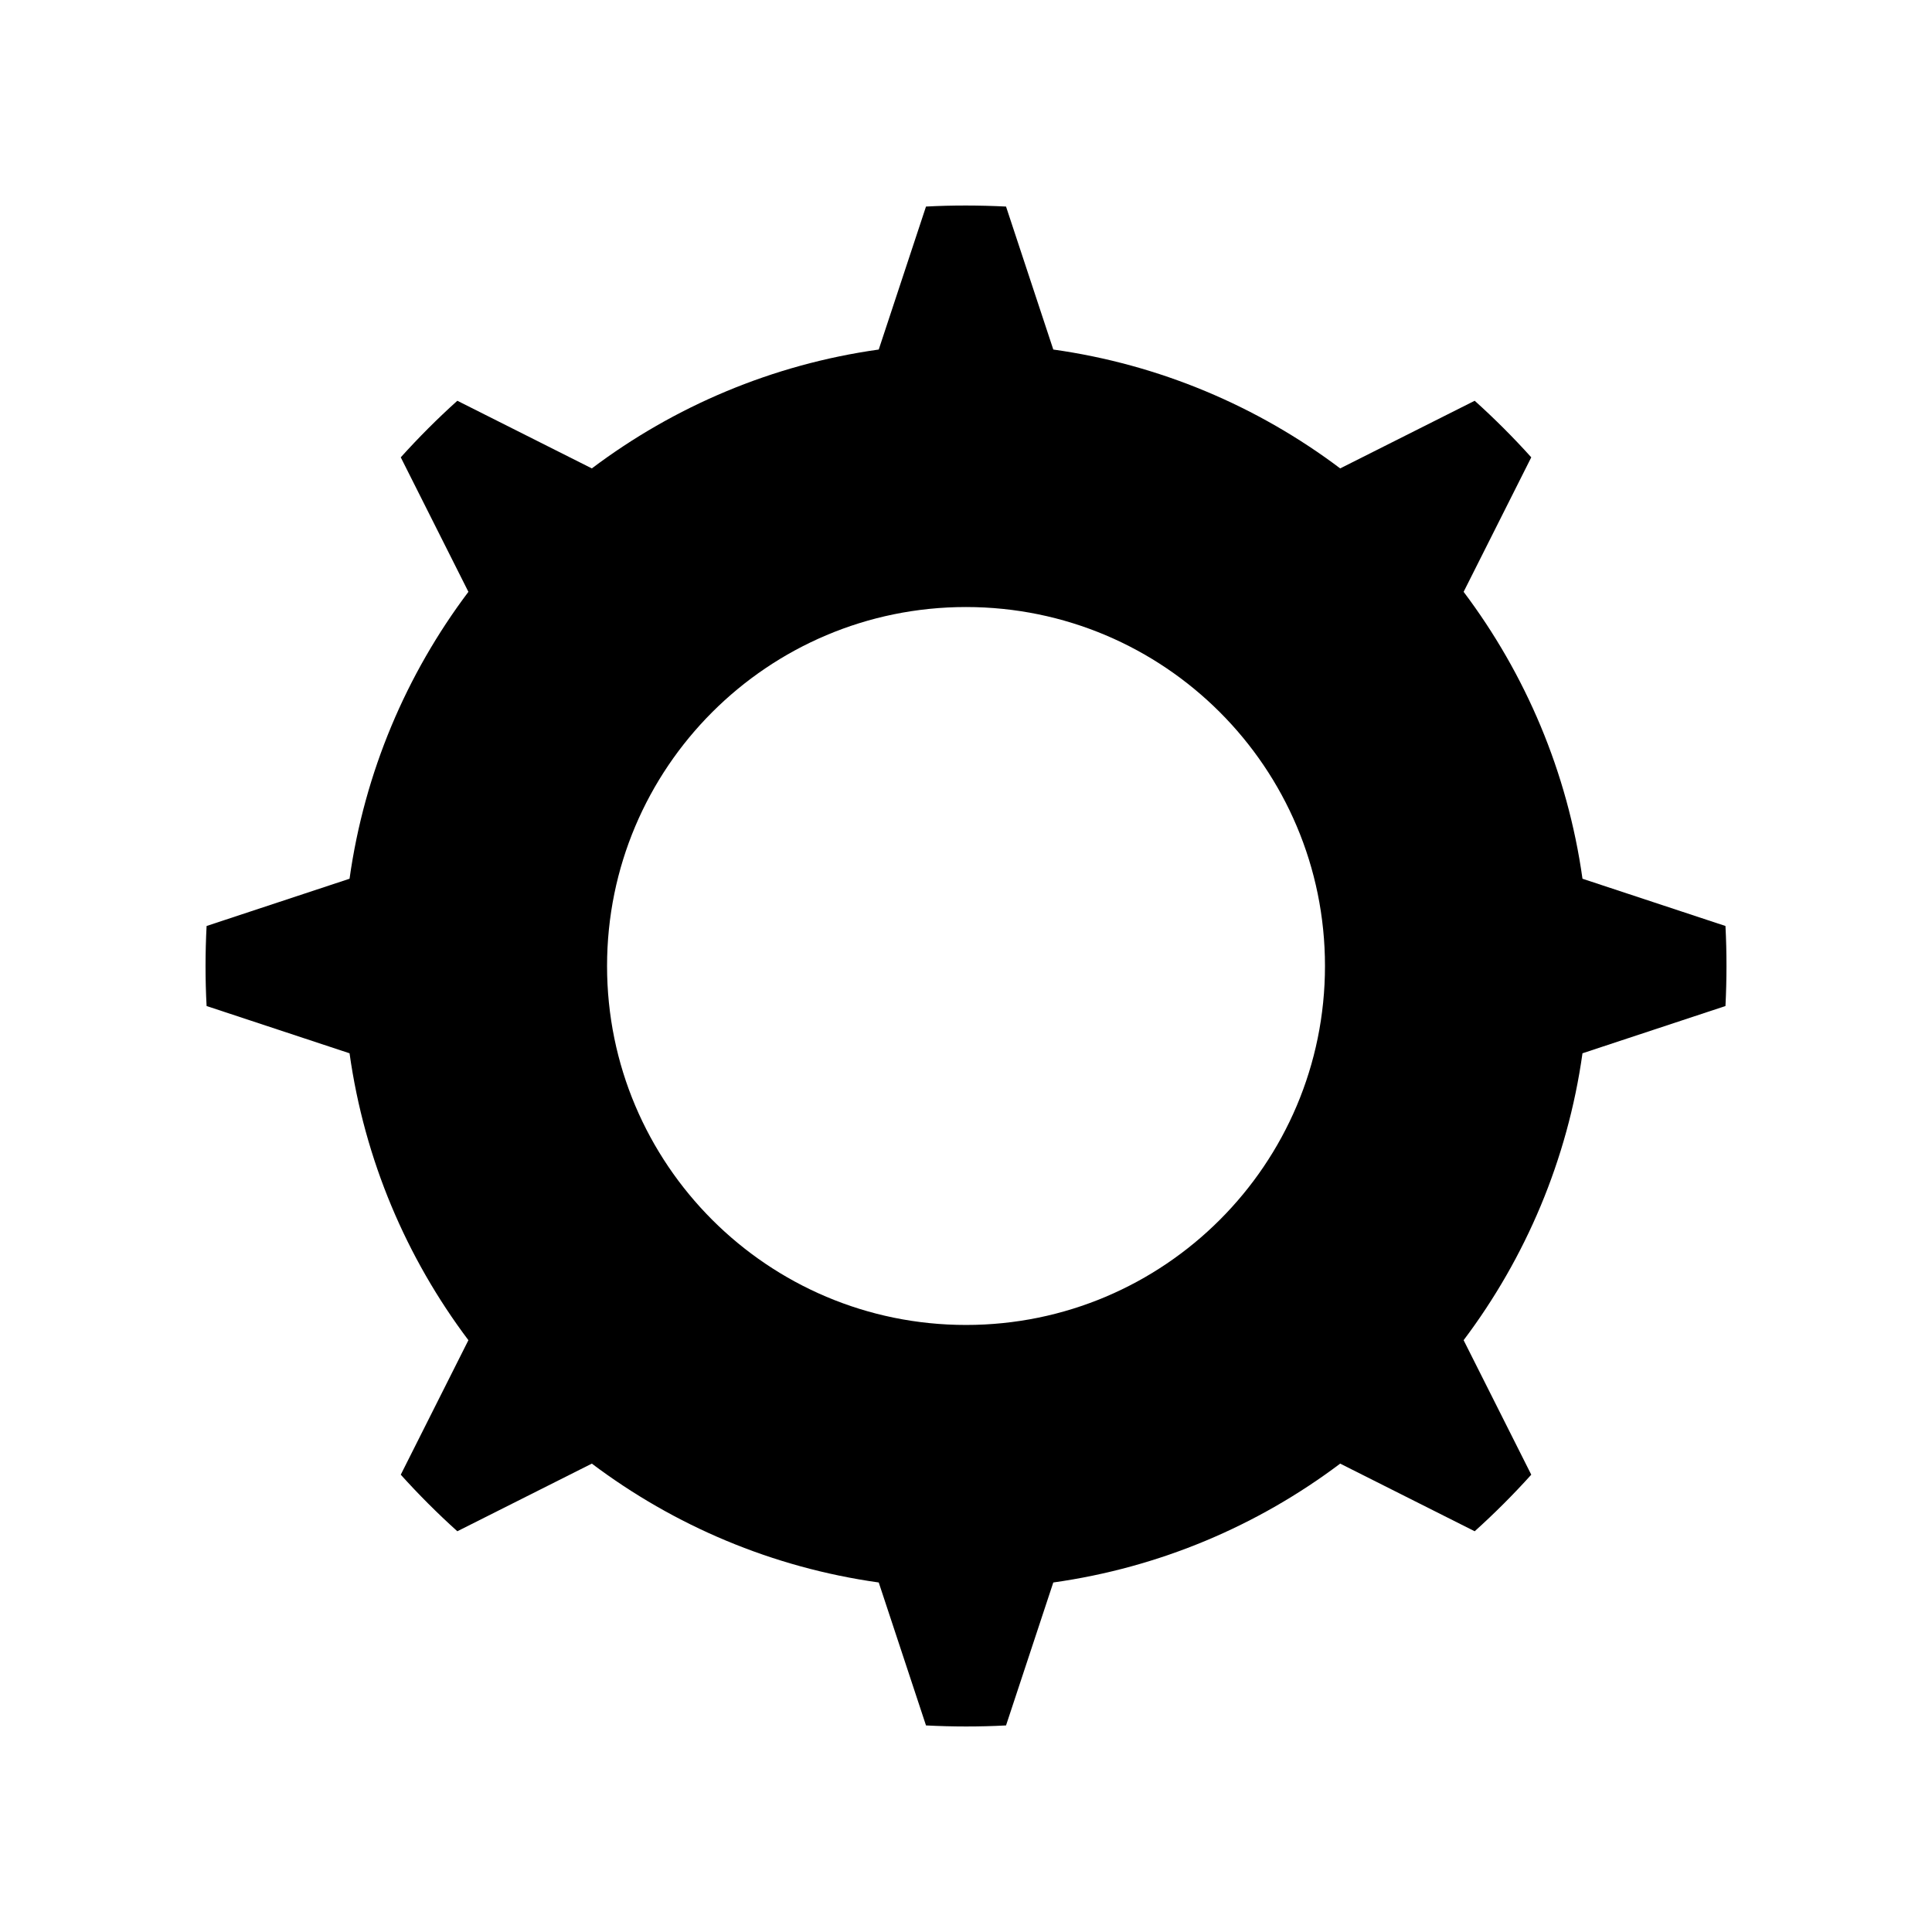 <?xml version="1.0" encoding="UTF-8"?>
<!-- The Best Svg Icon site in the world: iconSvg.co, Visit us! https://iconsvg.co -->
<svg fill="#000000" width="800px" height="800px" version="1.1" viewBox="144 144 512 512" xmlns="http://www.w3.org/2000/svg">
 <path d="m410.61 198.74 12.523 37.891c28.27 3.965 54.246 15.094 76.031 31.5l35.645-17.926c5.254 4.731 10.262 9.734 14.992 14.992l-17.926 35.645c16.402 21.785 27.531 47.762 31.5 76.031l37.891 12.523c0.367 7.062 0.352 14.148 0 21.211l-37.891 12.523c-3.965 28.27-15.094 54.246-31.5 76.031l17.926 35.645c-4.731 5.254-9.734 10.258-14.992 14.992l-35.645-17.926c-21.785 16.402-47.762 27.531-76.031 31.5l-12.523 37.883c-7.062 0.379-14.148 0.363-21.211 0l-12.523-37.883c-28.27-3.965-54.246-15.094-76.031-31.5l-35.645 17.926c-5.254-4.734-10.258-9.734-14.992-14.992l17.926-35.645c-16.402-21.785-27.531-47.762-31.5-76.031l-37.883-12.523c-0.379-7.062-0.363-14.148 0-21.211l37.883-12.523c3.965-28.27 15.094-54.246 31.5-76.031l-17.926-35.645c4.734-5.254 9.734-10.262 14.992-14.992l35.645 17.926c21.785-16.402 47.762-27.531 76.031-31.5l12.523-37.891c7.043-0.379 14.176-0.352 21.211 0zm-10.605 106.13c52.531 0 95.129 42.598 95.129 95.129s-42.598 95.129-95.129 95.129-95.129-42.598-95.129-95.129 42.598-95.129 95.129-95.129z" fill-rule="evenodd"/>
</svg>